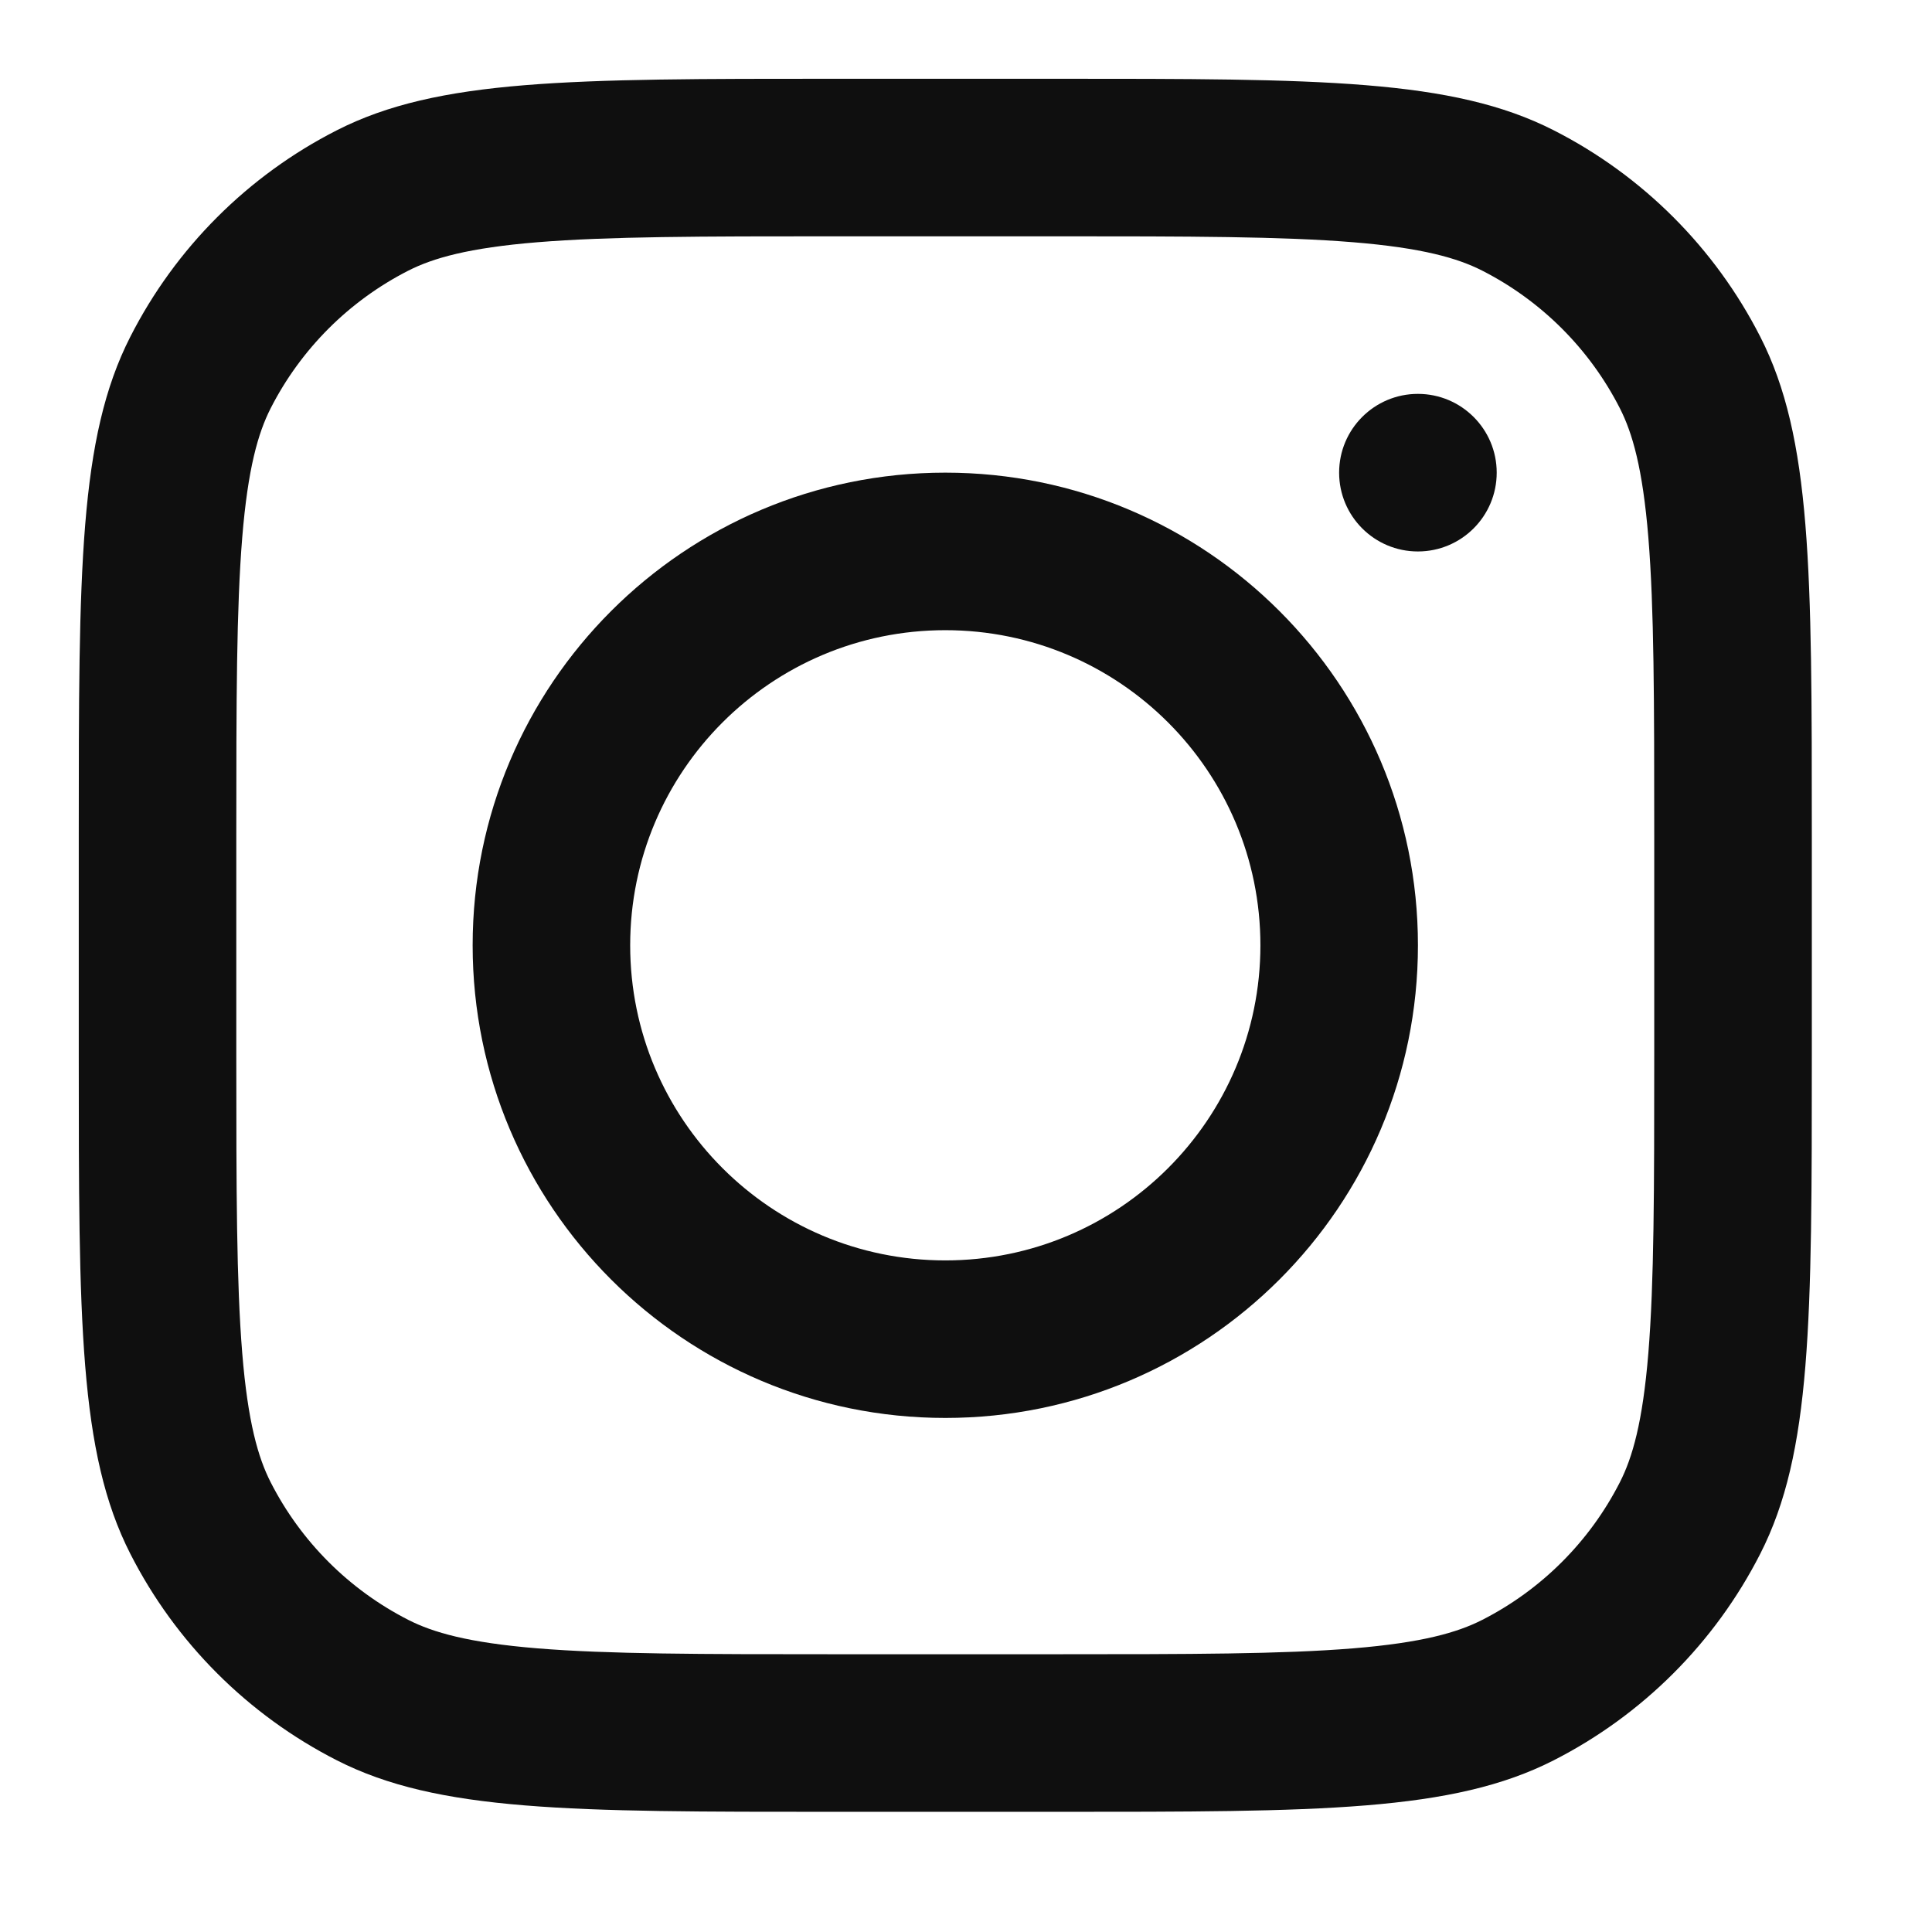 <?xml version="1.0" encoding="UTF-8"?> <svg xmlns="http://www.w3.org/2000/svg" width="39" height="39" viewBox="0 0 39 39" fill="none"> <path fill-rule="evenodd" clip-rule="evenodd" d="M19.082 28.623C24.351 28.623 28.623 24.351 28.623 19.082C28.623 13.813 24.351 9.541 19.082 9.541C13.813 9.541 9.541 13.813 9.541 19.082C9.541 24.351 13.813 28.623 19.082 28.623ZM19.082 25.443C22.595 25.443 25.443 22.595 25.443 19.082C25.443 15.569 22.595 12.721 19.082 12.721C15.569 12.721 12.721 15.569 12.721 19.082C12.721 22.595 15.569 25.443 19.082 25.443Z" fill="#0F0F0F"></path> <path d="M28.622 7.951C27.744 7.951 27.032 8.663 27.032 9.541C27.032 10.42 27.744 11.132 28.622 11.132C29.501 11.132 30.213 10.42 30.213 9.541C30.213 8.663 29.501 7.951 28.622 7.951Z" fill="#0F0F0F"></path> <path fill-rule="evenodd" clip-rule="evenodd" d="M2.63 6.799C1.59 8.84 1.59 11.512 1.59 16.855V21.308C1.59 26.651 1.59 29.323 2.63 31.364C3.544 33.159 5.004 34.619 6.799 35.534C8.84 36.574 11.512 36.574 16.855 36.574H21.308C26.651 36.574 29.323 36.574 31.364 35.534C33.159 34.619 34.619 33.159 35.534 31.364C36.574 29.323 36.574 26.651 36.574 21.308V16.855C36.574 11.512 36.574 8.84 35.534 6.799C34.619 5.004 33.159 3.544 31.364 2.63C29.323 1.59 26.651 1.59 21.308 1.59H16.855C11.512 1.59 8.84 1.59 6.799 2.63C5.004 3.544 3.544 5.004 2.63 6.799ZM21.308 4.77H16.855C14.131 4.77 12.279 4.773 10.848 4.89C9.454 5.004 8.741 5.21 8.243 5.463C7.046 6.073 6.073 7.046 5.463 8.243C5.21 8.741 5.004 9.454 4.89 10.848C4.773 12.279 4.77 14.131 4.77 16.855V21.308C4.77 24.032 4.773 25.884 4.89 27.316C5.004 28.71 5.21 29.423 5.463 29.92C6.073 31.117 7.046 32.09 8.243 32.7C8.741 32.953 9.454 33.16 10.848 33.274C12.279 33.391 14.131 33.393 16.855 33.393H21.308C24.032 33.393 25.884 33.391 27.316 33.274C28.71 33.16 29.423 32.953 29.92 32.7C31.117 32.09 32.09 31.117 32.7 29.92C32.953 29.423 33.16 28.71 33.274 27.316C33.391 25.884 33.393 24.032 33.393 21.308V16.855C33.393 14.131 33.391 12.279 33.274 10.848C33.16 9.454 32.953 8.741 32.7 8.243C32.09 7.046 31.117 6.073 29.92 5.463C29.423 5.21 28.71 5.004 27.316 4.89C25.884 4.773 24.032 4.77 21.308 4.77Z" fill="#0F0F0F"></path> </svg> 